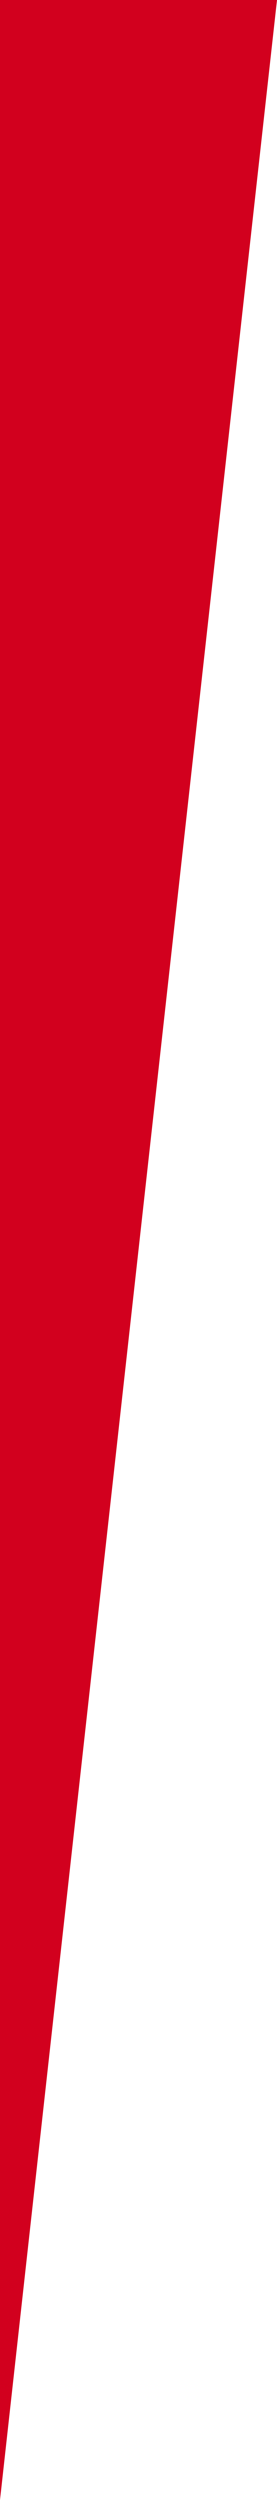 <?xml version="1.0" encoding="UTF-8"?><svg id="Layer_2" xmlns="http://www.w3.org/2000/svg" viewBox="0 0 114.74 1034.65"><defs><style>.cls-1{fill:#d2001e;stroke-width:0px;}</style></defs><polygon class="cls-1" points="0 1034.65 0 0 114.74 0 0 1034.65"/></svg>